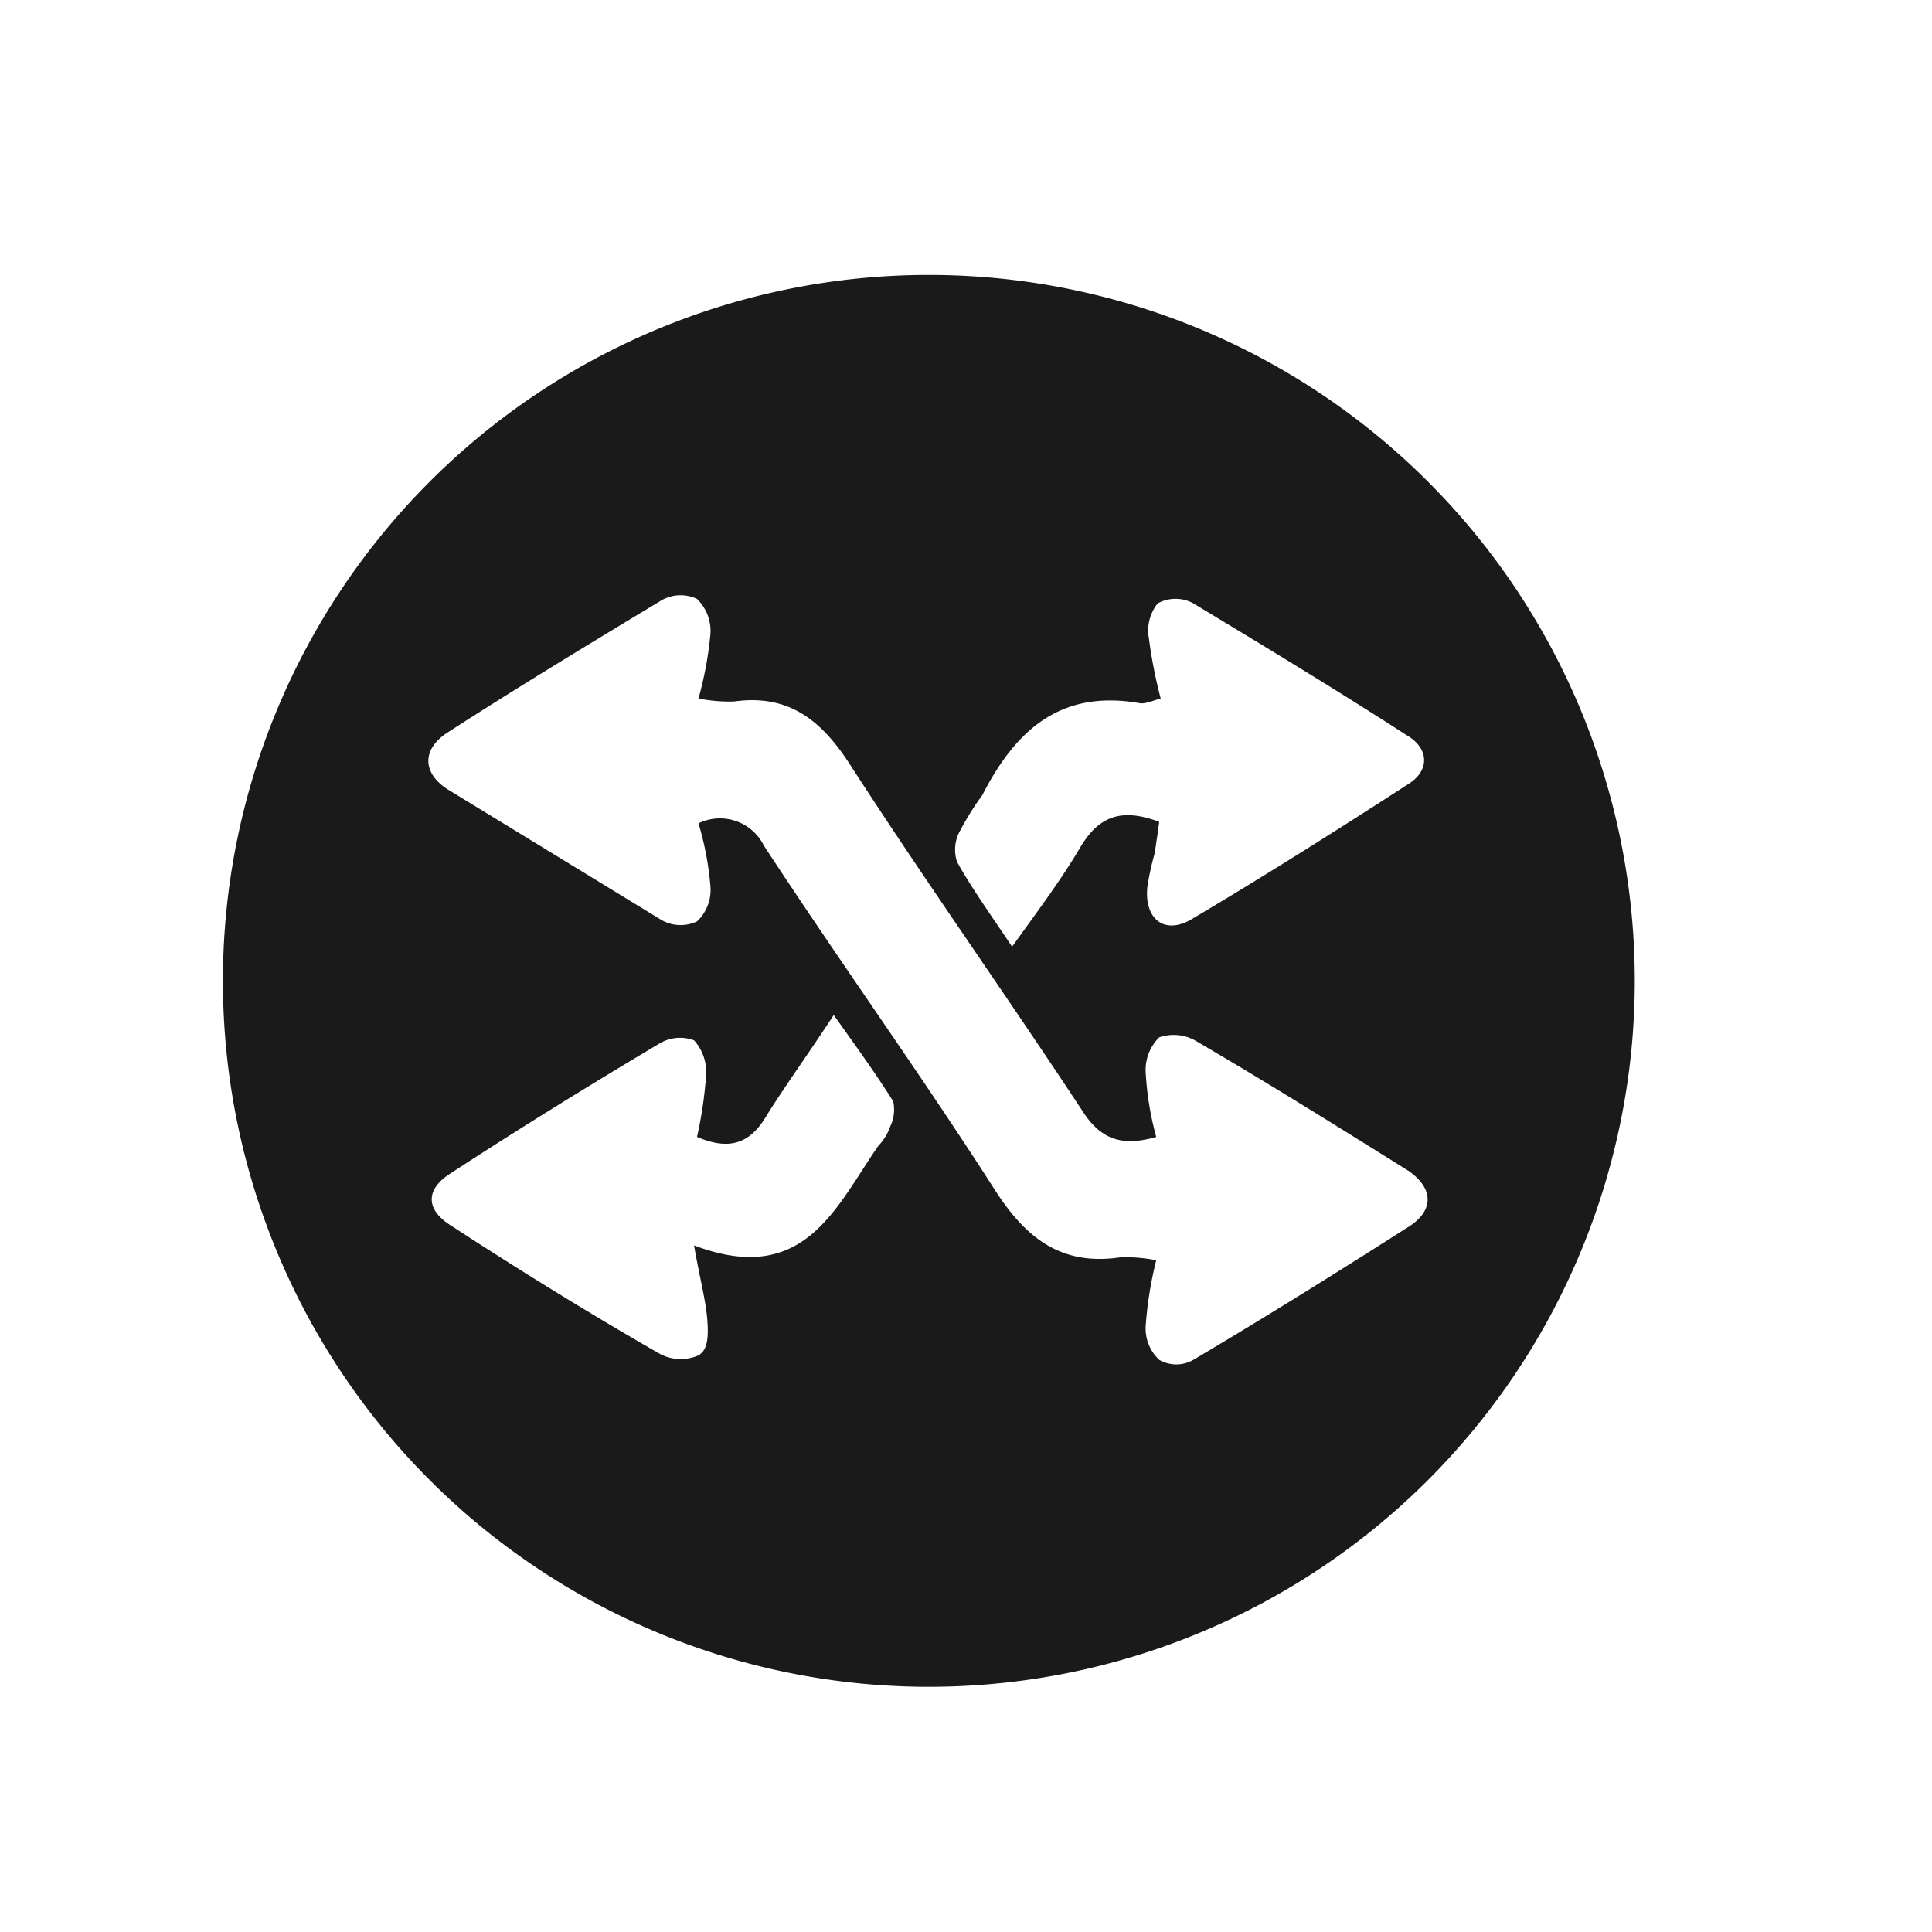 <svg id="Layer_1" data-name="Layer 1" xmlns="http://www.w3.org/2000/svg" viewBox="0 0 130 130"><defs><style>.cls-1{fill:#1a1a1a;}</style></defs><title>discount-icons</title><path class="cls-1" d="M62.5,18.5A47.5,47.5,0,1,0,110,66,47.5,47.5,0,0,0,62.5,18.5Zm2.1,37.4a19.4,19.4,0,0,1,1.5-2.4c2.2-4.3,5.2-7.1,10.5-6.2.4.1.8-.1,1.5-.3a32.8,32.8,0,0,1-.8-4.1,2.9,2.9,0,0,1,.6-2.3,2.5,2.5,0,0,1,2.4,0c4.8,2.9,9.6,5.8,14.4,8.9,1.5.9,1.5,2.4,0,3.3C89.9,55.9,85,59,80.1,61.9c-1.8,1-3.1-.1-2.9-2.2a18.9,18.9,0,0,1,.5-2.3c.1-.7.2-1.3.3-2.1-2.4-.9-4-.5-5.3,1.7s-2.8,4.2-4.6,6.7c-1.4-2.1-2.7-3.9-3.7-5.7A2.6,2.6,0,0,1,64.6,55.9ZM59.9,75.8a3.5,3.5,0,0,1-.8,1.3c-2.9,4.2-5,9.5-12.4,6.7.4,2.3.8,3.7.9,5.1s-.1,2-.6,2.3a3,3,0,0,1-2.6-.1c-4.7-2.7-9.4-5.6-14-8.6-1.8-1.1-1.8-2.5,0-3.6,4.6-3,9.3-5.9,14-8.7a2.7,2.7,0,0,1,2.3-.2,3.2,3.2,0,0,1,.8,2.5,27.6,27.6,0,0,1-.6,4c2.1.9,3.5.5,4.6-1.3s2.9-4.3,4.6-6.9c1.5,2.1,2.8,3.9,4,5.8A2.6,2.6,0,0,1,59.9,75.8Zm34.8,6.8c-4.7,3-9.5,6-14.4,8.9a2.3,2.3,0,0,1-2.3,0,2.9,2.9,0,0,1-.9-2.4,25.5,25.5,0,0,1,.7-4.3,10.6,10.6,0,0,0-2.4-.2c-4,.6-6.4-1.3-8.5-4.6-5-7.8-10.4-15.3-15.5-23.1A3.3,3.3,0,0,0,47,55.4a20.7,20.7,0,0,1,.8,4.2,2.9,2.9,0,0,1-.9,2.4,2.6,2.6,0,0,1-2.4-.1L30.1,53.1c-1.7-1.1-1.7-2.7,0-3.8,4.8-3.1,9.6-6,14.4-8.9a2.6,2.6,0,0,1,2.4-.1,3,3,0,0,1,.9,2.4A24.7,24.7,0,0,1,47,47a10.6,10.6,0,0,0,2.4.2c3.6-.5,5.8,1.2,7.7,4.1,5.1,7.9,10.5,15.5,15.7,23.4,1.2,1.9,2.6,2.5,5,1.8a20.5,20.5,0,0,1-.7-4.2,3.1,3.1,0,0,1,.9-2.5,3,3,0,0,1,2.4.2c4.8,2.8,9.6,5.8,14.4,8.8C96.5,80,96.5,81.5,94.7,82.6Z"/></svg>